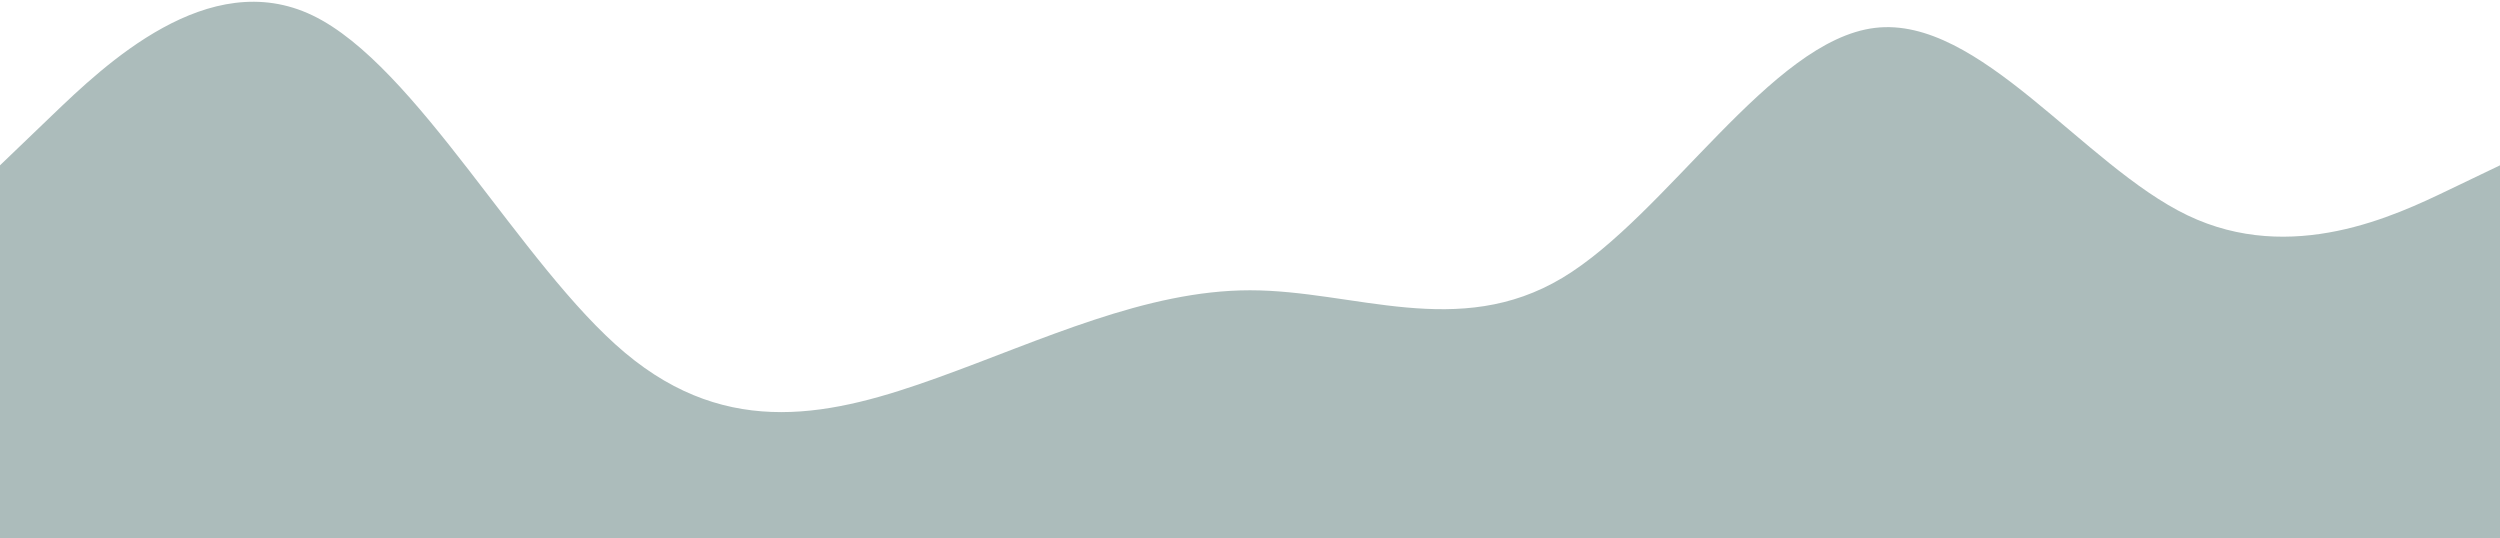 <?xml version="1.0" encoding="UTF-8"?> <svg xmlns="http://www.w3.org/2000/svg" width="11348" height="2444" viewBox="0 0 11348 2444" fill="none"> <g filter="url(#filter0_i_5_515)"> <path fill-rule="evenodd" clip-rule="evenodd" d="M0 742.452L236.417 515.579C472.833 288.706 945.667 -165.041 1418.5 61.833C1891.33 288.706 2364.17 1196.2 2837 1593.23C3309.83 1990.25 3782.67 1876.82 4255.5 1706.66C4728.33 1536.51 5201.17 1309.63 5674 1309.63C6146.83 1309.63 6619.67 1536.51 7092.5 1252.92C7565.33 969.325 8038.17 175.269 8511 118.551C8983.83 61.833 9456.67 742.452 9929.5 969.325C10402.3 1196.2 10875.2 969.325 11111.6 855.888L11348 742.452V2444H11111.6C10875.2 2444 10402.3 2444 9929.5 2444C9456.67 2444 8983.83 2444 8511 2444C8038.17 2444 7565.33 2444 7092.5 2444C6619.67 2444 6146.83 2444 5674 2444C5201.17 2444 4728.33 2444 4255.5 2444C3782.67 2444 3309.83 2444 2837 2444C2364.17 2444 1891.33 2444 1418.5 2444C945.667 2444 472.833 2444 236.417 2444H0V742.452Z" fill="#ACBCBB"></path> </g> <defs> <filter id="filter0_i_5_515" x="0" y="0" width="11348" height="2476" filterUnits="userSpaceOnUse" color-interpolation-filters="sRGB"> <feFlood flood-opacity="0" result="BackgroundImageFix"></feFlood> <feBlend mode="normal" in="SourceGraphic" in2="BackgroundImageFix" result="shape"></feBlend> <feColorMatrix in="SourceAlpha" type="matrix" values="0 0 0 0 0 0 0 0 0 0 0 0 0 0 0 0 0 0 127 0" result="hardAlpha"></feColorMatrix> <feOffset dy="8"></feOffset> <feGaussianBlur stdDeviation="15"></feGaussianBlur> <feComposite in2="hardAlpha" operator="arithmetic" k2="-1" k3="1"></feComposite> <feColorMatrix type="matrix" values="0 0 0 0 0 0 0 0 0 0 0 0 0 0 0 0 0 0 0.06 0"></feColorMatrix> <feBlend mode="normal" in2="shape" result="effect1_innerShadow_5_515"></feBlend> </filter> </defs> </svg> 